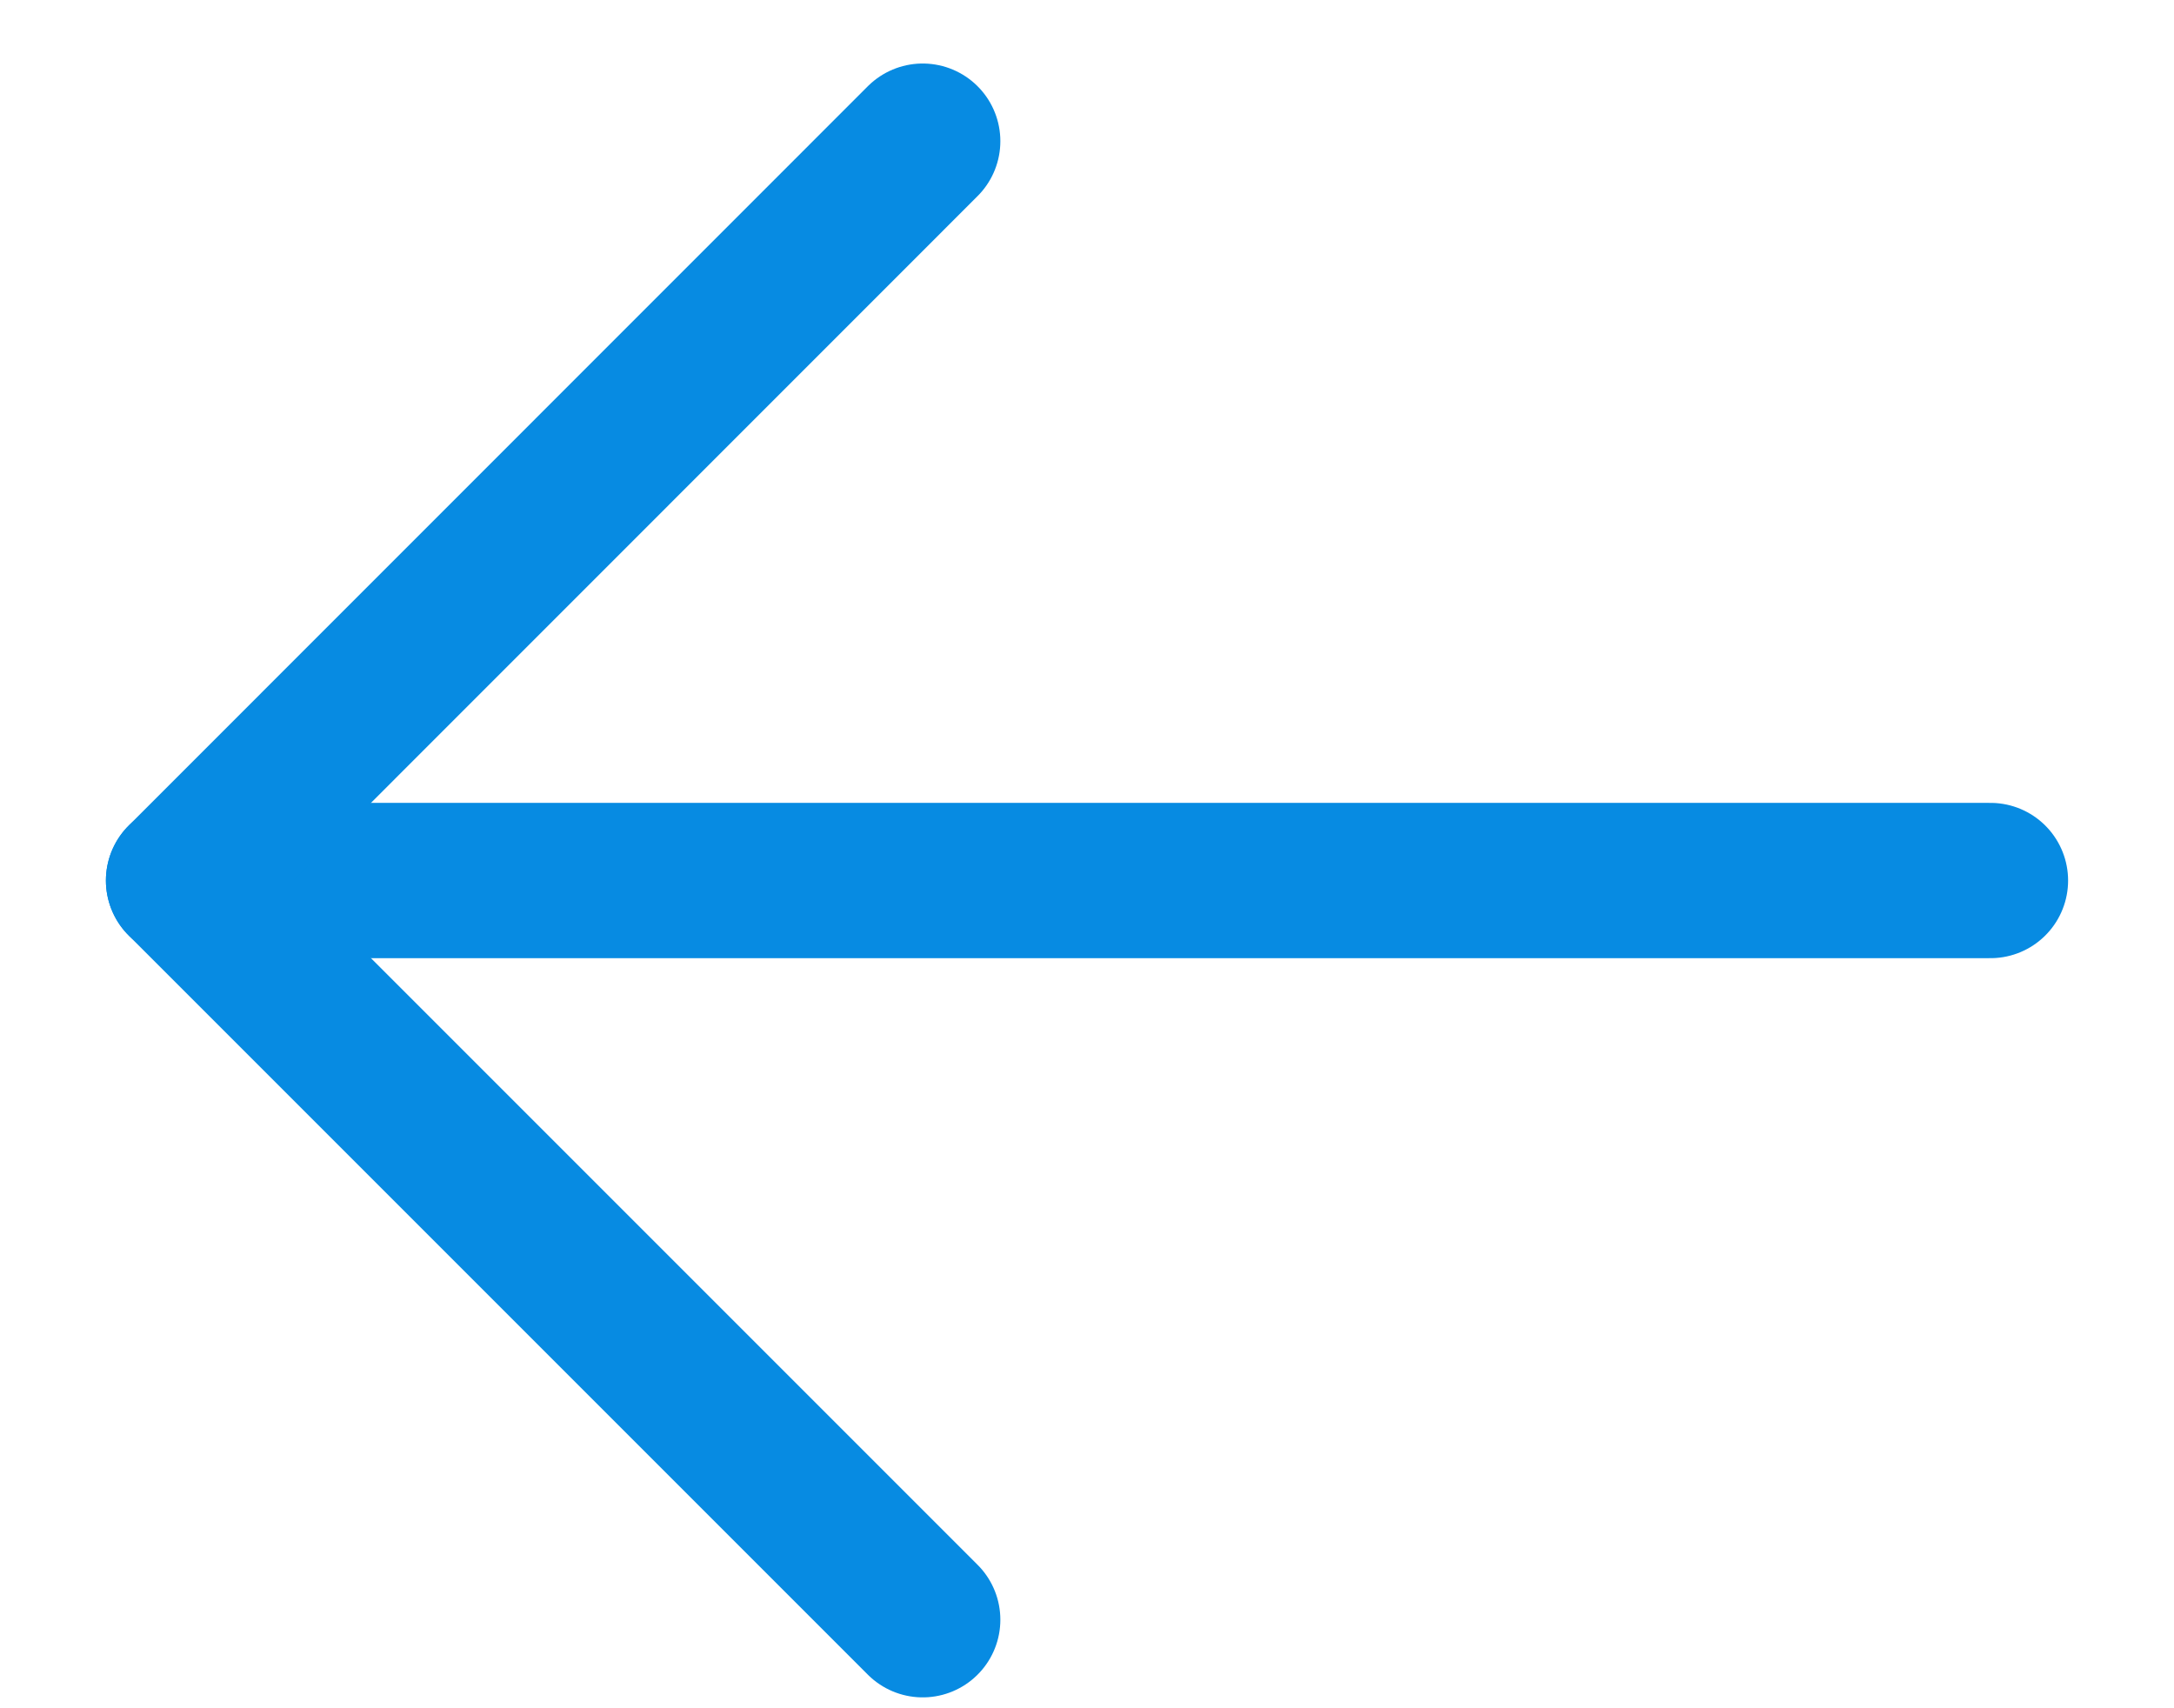 <svg width="14" height="11" viewBox="0 0 14 11" fill="none" xmlns="http://www.w3.org/2000/svg">
<path d="M12.818 5.67H1.182" stroke="#078BE2" stroke-linecap="round" stroke-linejoin="round"/>
<path d="M5.942 0.909L1.182 5.67L5.942 10.43" stroke="#078BE2" stroke-linecap="round" stroke-linejoin="round"/>
</svg>
